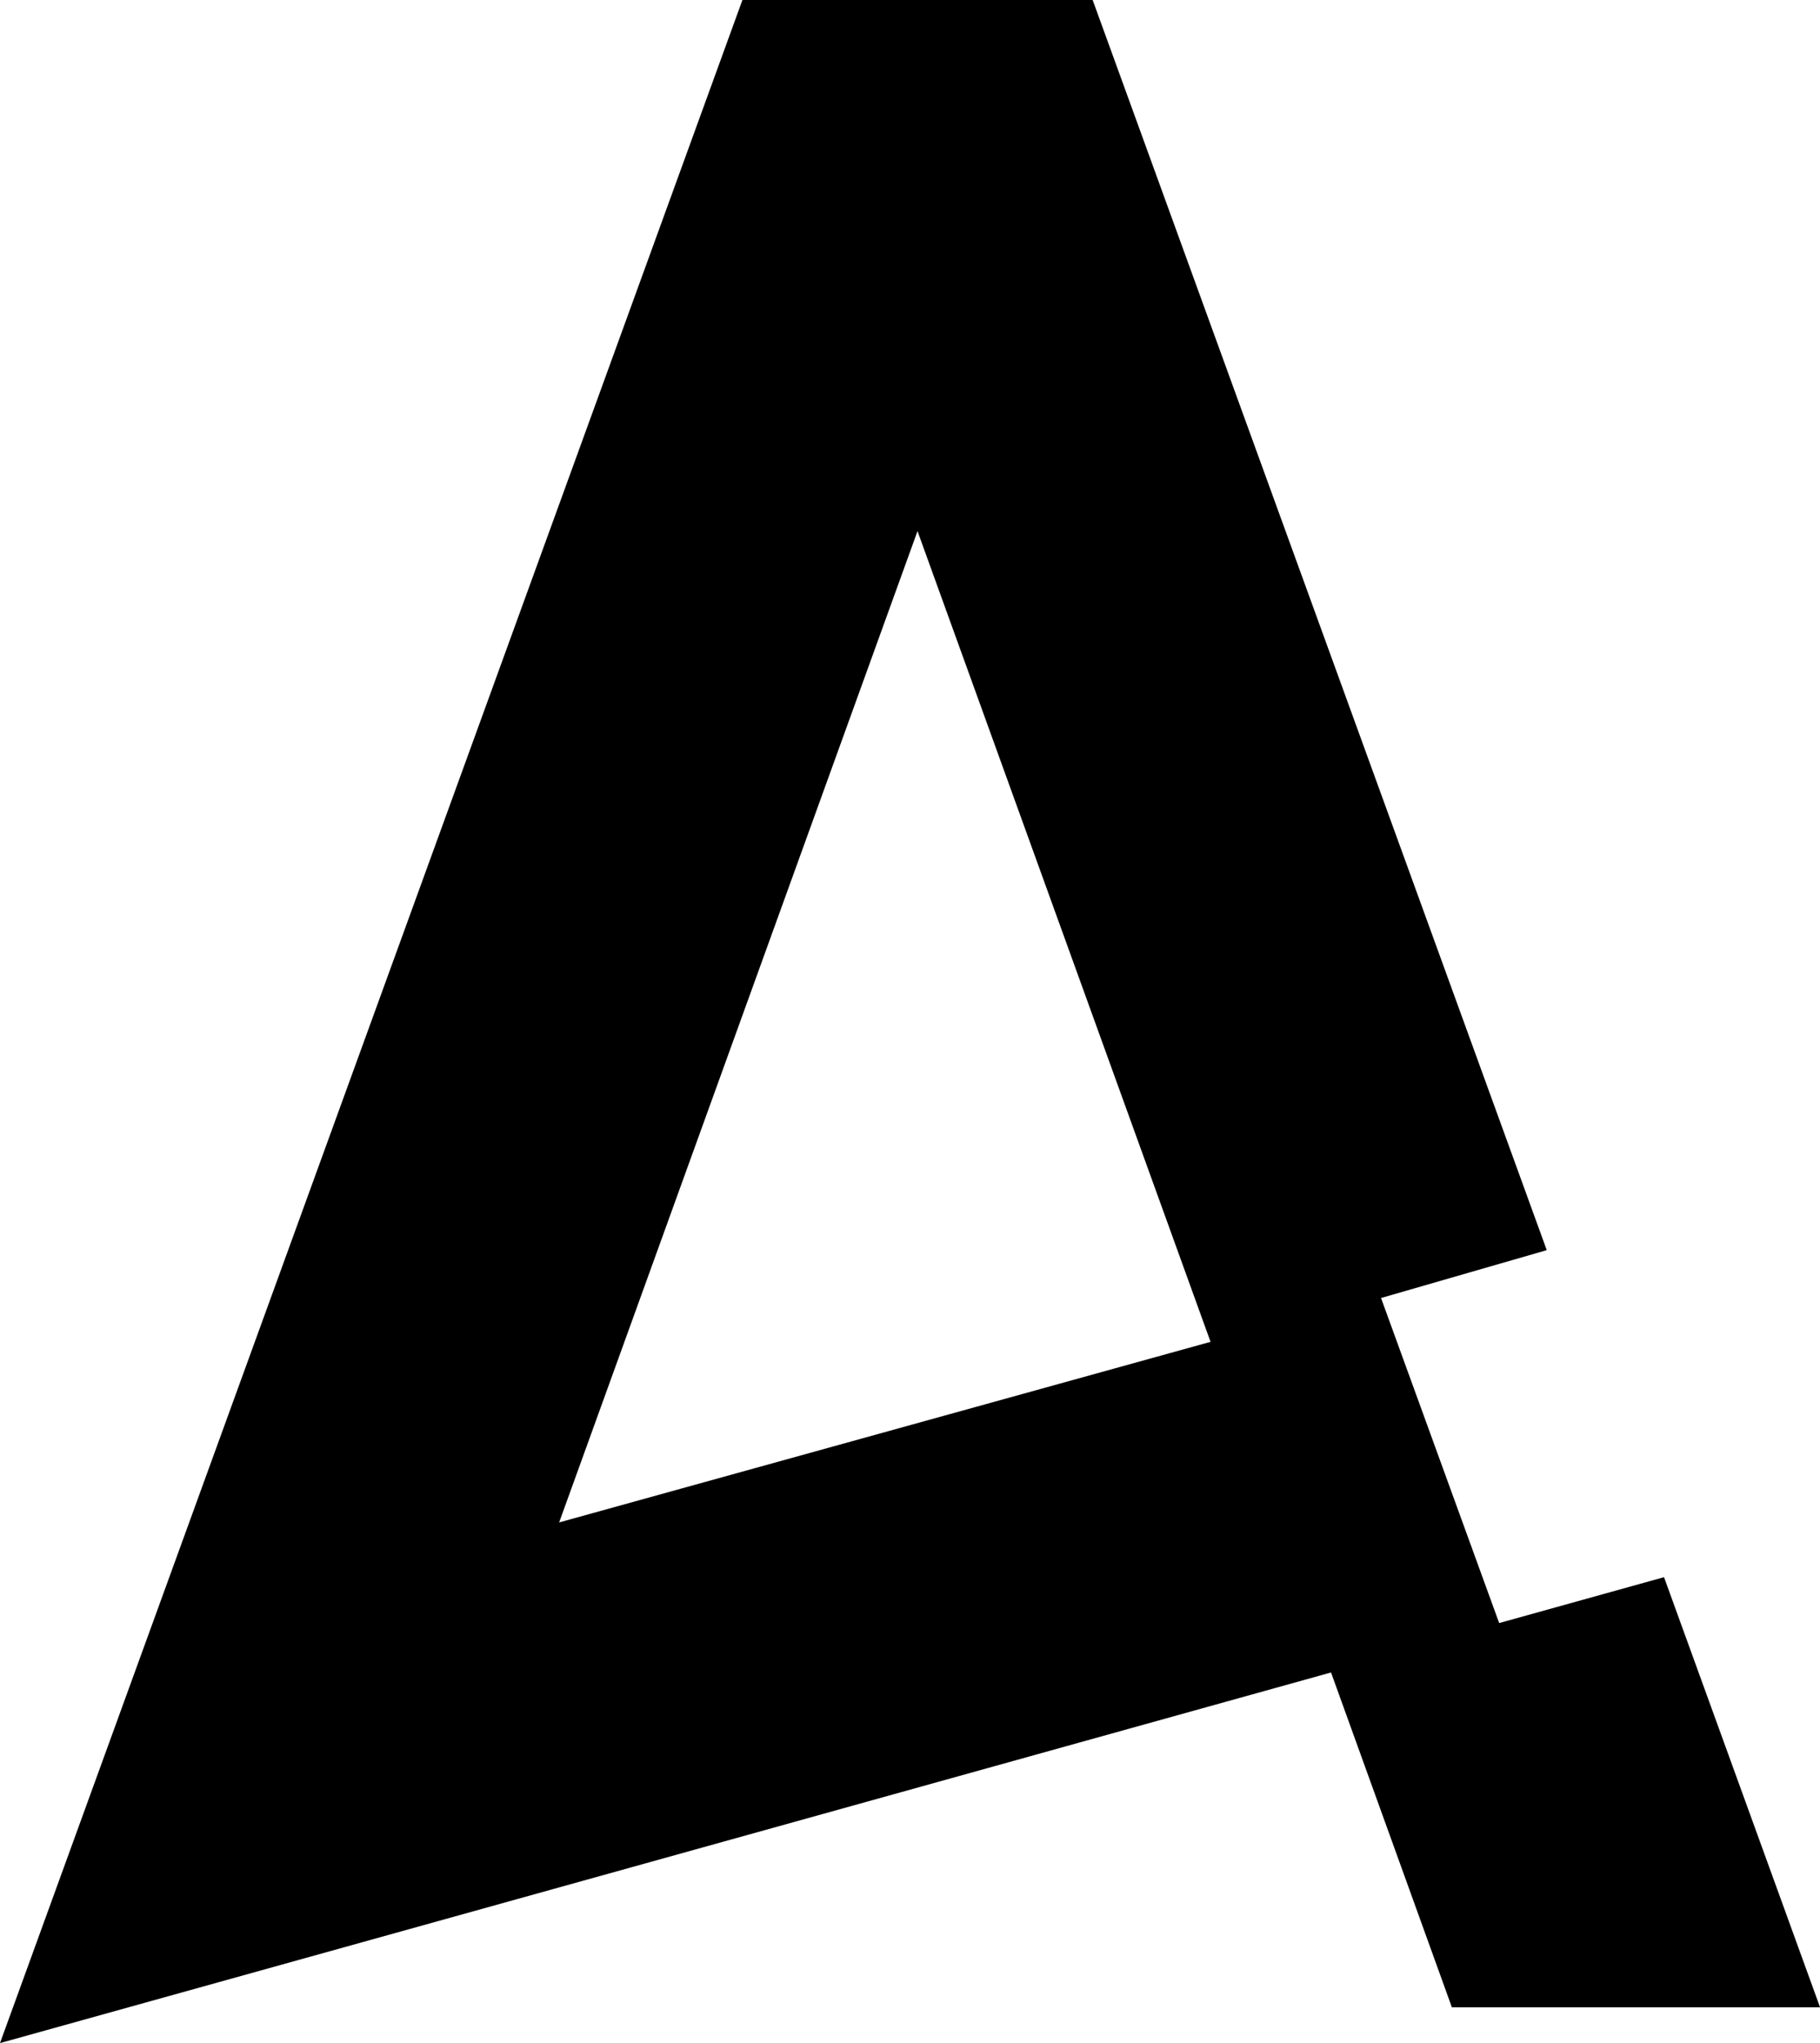 <svg width="147" height="165" viewBox="0 0 147 165" fill="none" xmlns="http://www.w3.org/2000/svg">
<g id="Element 5 1" clip-path="url(#clip0_181_26)">
<g id="Ebene_1">
<path id="Vector" d="M0 165L107.506 135.069L117.268 162.113H147.005L134.402 127.373L121.087 131.078L111.545 104.827L124.93 100.962L88.253 0H59.965L0 165ZM74.106 42.893L97.775 108.367L45.161 122.951L74.106 42.893Z" fill="black"/>
</g>
</g>
<defs>
<clipPath id="clip0_181_26">
<rect width="147" height="165" fill="white"/>
</clipPath>
</defs>
</svg>
